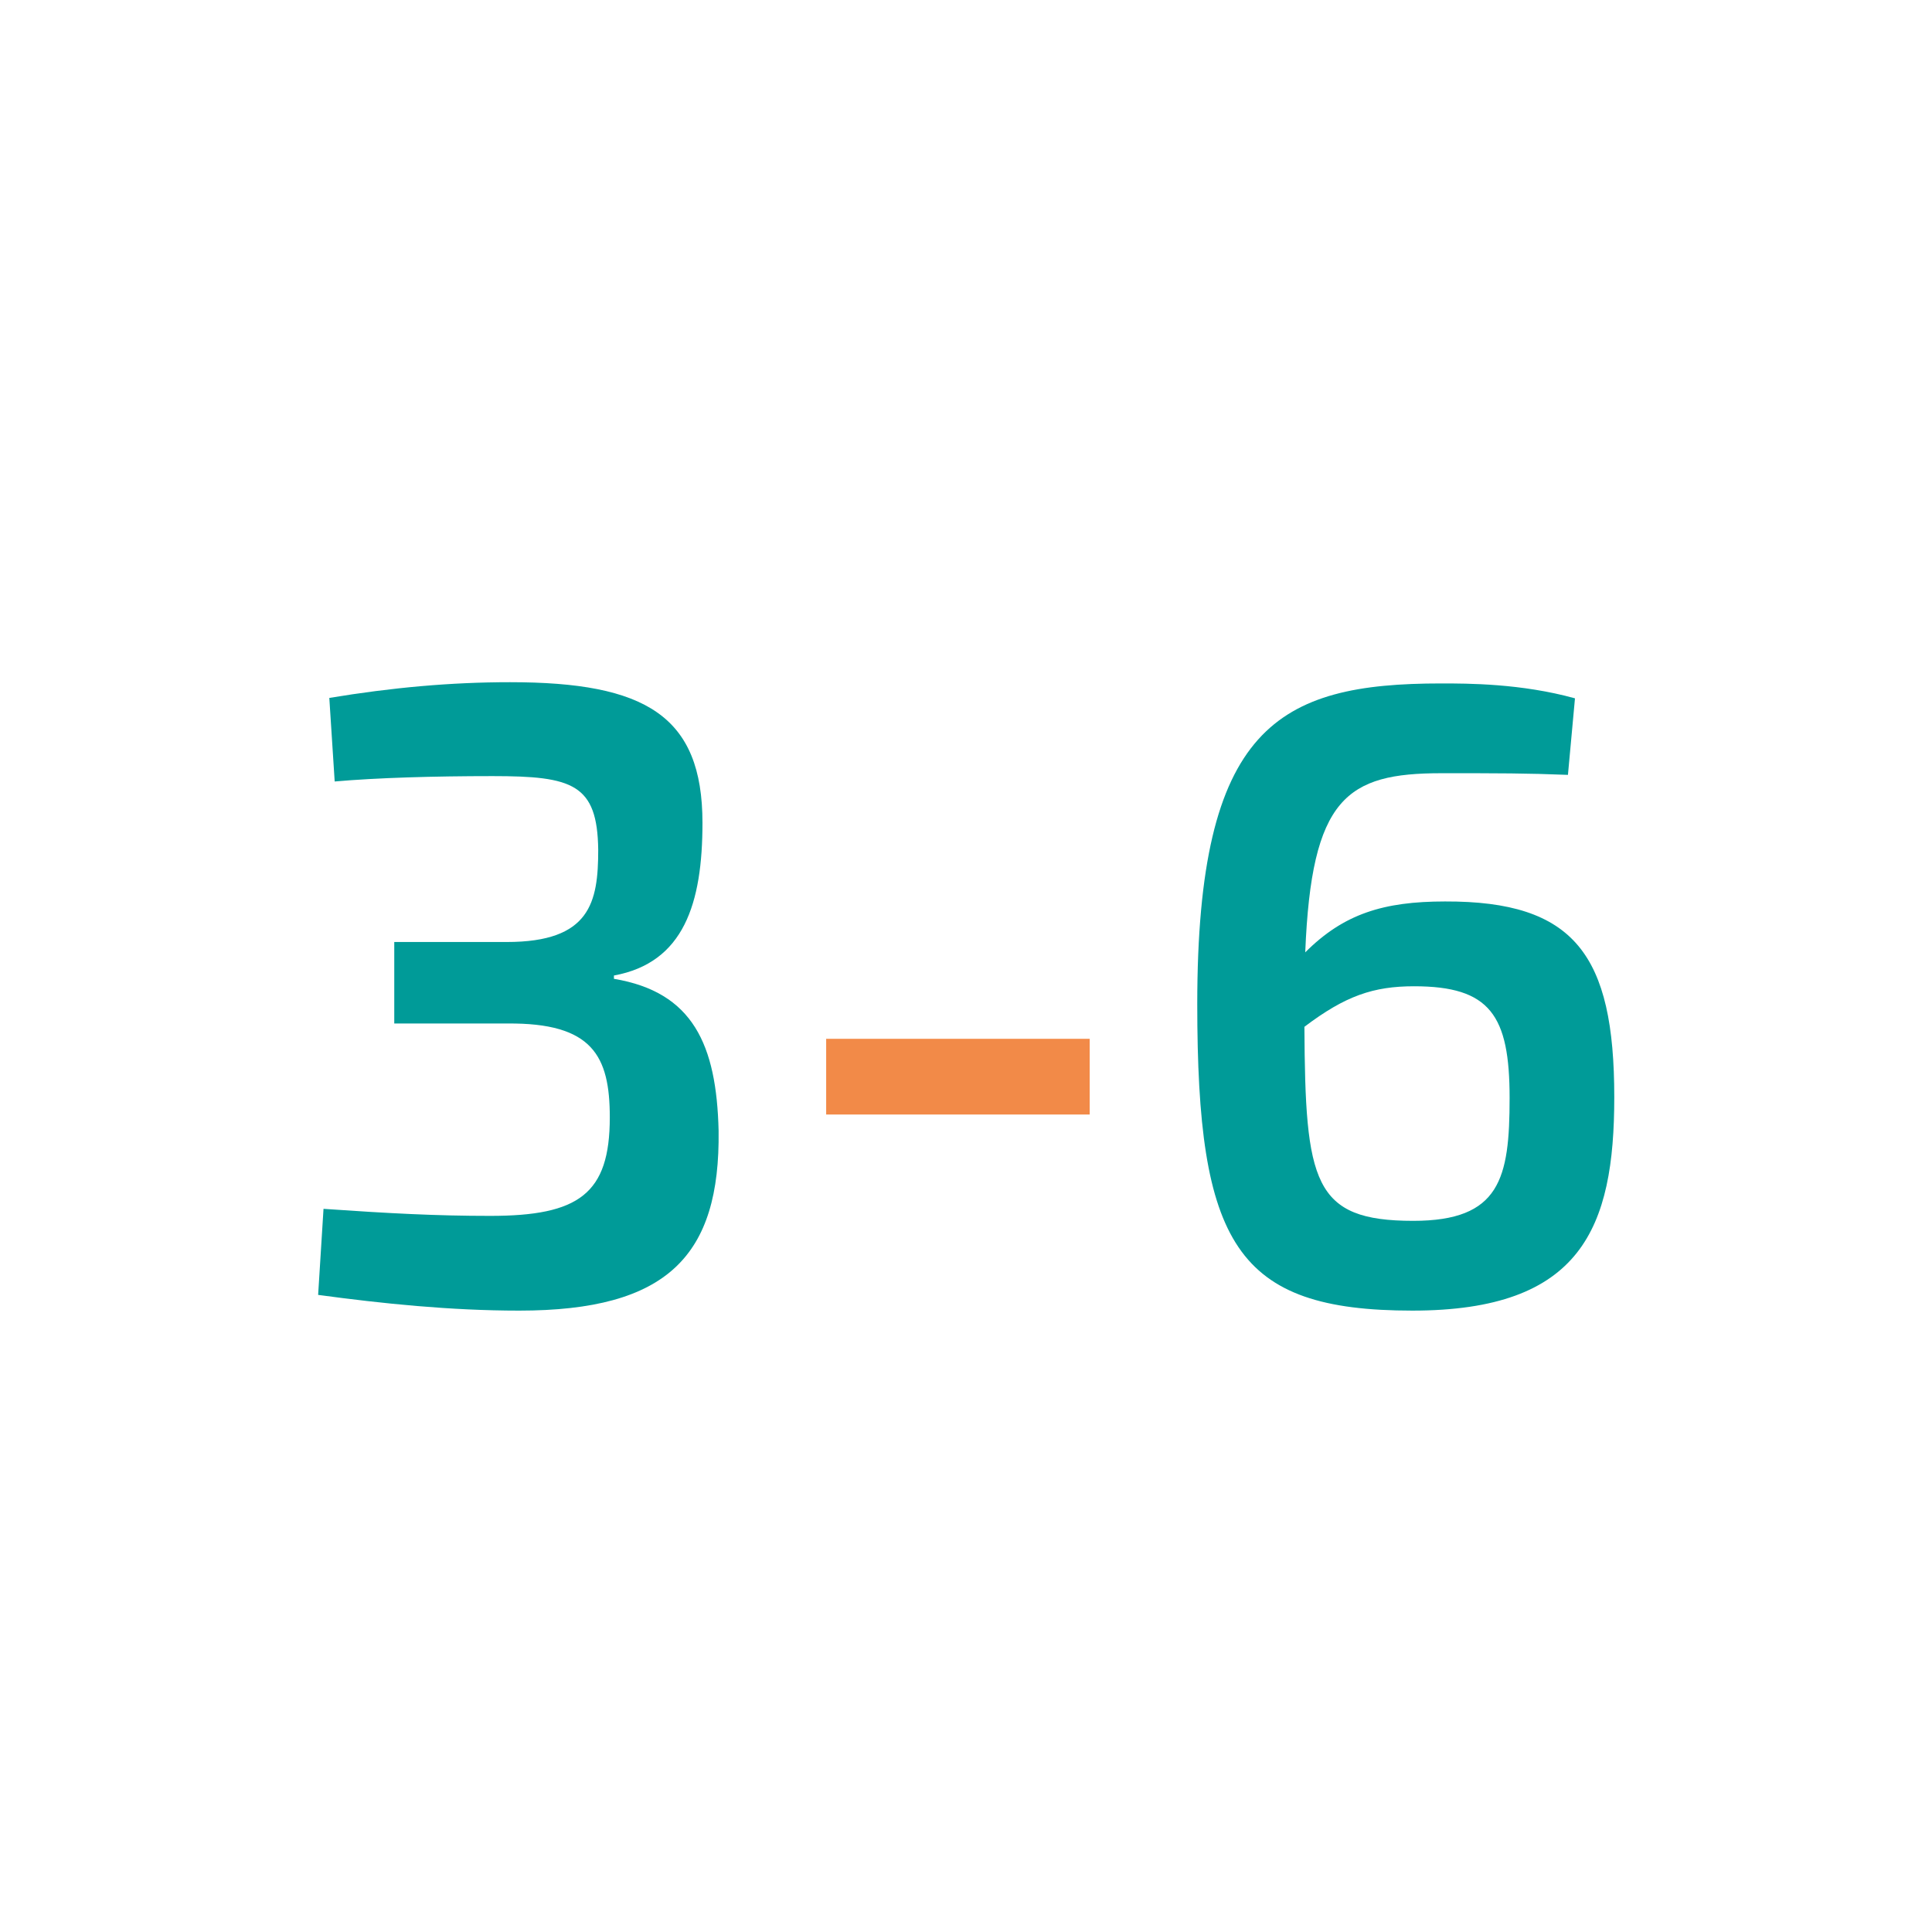 <?xml version="1.0" encoding="utf-8"?>
<!-- Generator: Adobe Illustrator 24.0.1, SVG Export Plug-In . SVG Version: 6.00 Build 0)  -->
<svg version="1.1" id="Ebene_1" xmlns="http://www.w3.org/2000/svg" xmlns:xlink="http://www.w3.org/1999/xlink" x="0px" y="0px"
	 viewBox="0 0 467 467" style="enable-background:new 0 0 467 467;" xml:space="preserve">
<style type="text/css">
	.st0{enable-background:new    ;}
	.st1{fill:#009B98;}
	.st2{fill:#F28A48;}
</style>
<g class="st0">
	<path class="st1" d="M169.8,198.9c0,19.5-4.5,33.8-21.4,36.9v0.8c19.1,3.2,24.8,15.9,25.3,36.7c0.4,30.2-12.3,43.5-48.2,43.5
		c-16.6,0-33.1-1.7-48.6-3.8l1.3-20.8c15.9,1.1,27.2,1.7,40.3,1.7c21.4,0,28.9-5.3,28.9-23.8c0-14.9-4.2-22.9-24.8-22.7H95.3v-19.7
		h27.2c20.2,0,22.1-9.6,22.1-22.3c-0.2-15.9-6.2-17.8-25.5-17.8c-14.2,0-28,0.4-38.2,1.3l-1.3-20.2c15.1-2.5,29.3-3.8,43.7-3.8
		C156,164.9,169.8,173,169.8,198.9z"/>
	<path class="st2" d="M263.4,269.4h-63.7v-18.3h63.7V269.4z"/>
	<path class="st1" d="M390.2,265.2c0,31.6-7.9,51.6-48.8,51.6c-42.7,0-52-16.1-52-74.1c0-67.1,19.5-77.5,59-77.5
		c6.4,0,19.3,0,32.3,3.6l-1.7,18.5c-10.2-0.4-16.3-0.4-30.6-0.4c-22.9,0-31.4,5.9-32.9,43.3c9.3-9.3,18.9-12.3,33.8-12.3
		C380.6,217.8,390.2,230.8,390.2,265.2z M364.9,265.4c0-20-4.7-27-23.1-27c-9.8,0-16.6,2.3-26.5,9.8c0.2,37.6,2.1,46.9,26.3,46.9
		C362.6,295.1,364.9,284.9,364.9,265.4z"/>
</g>
</svg>

